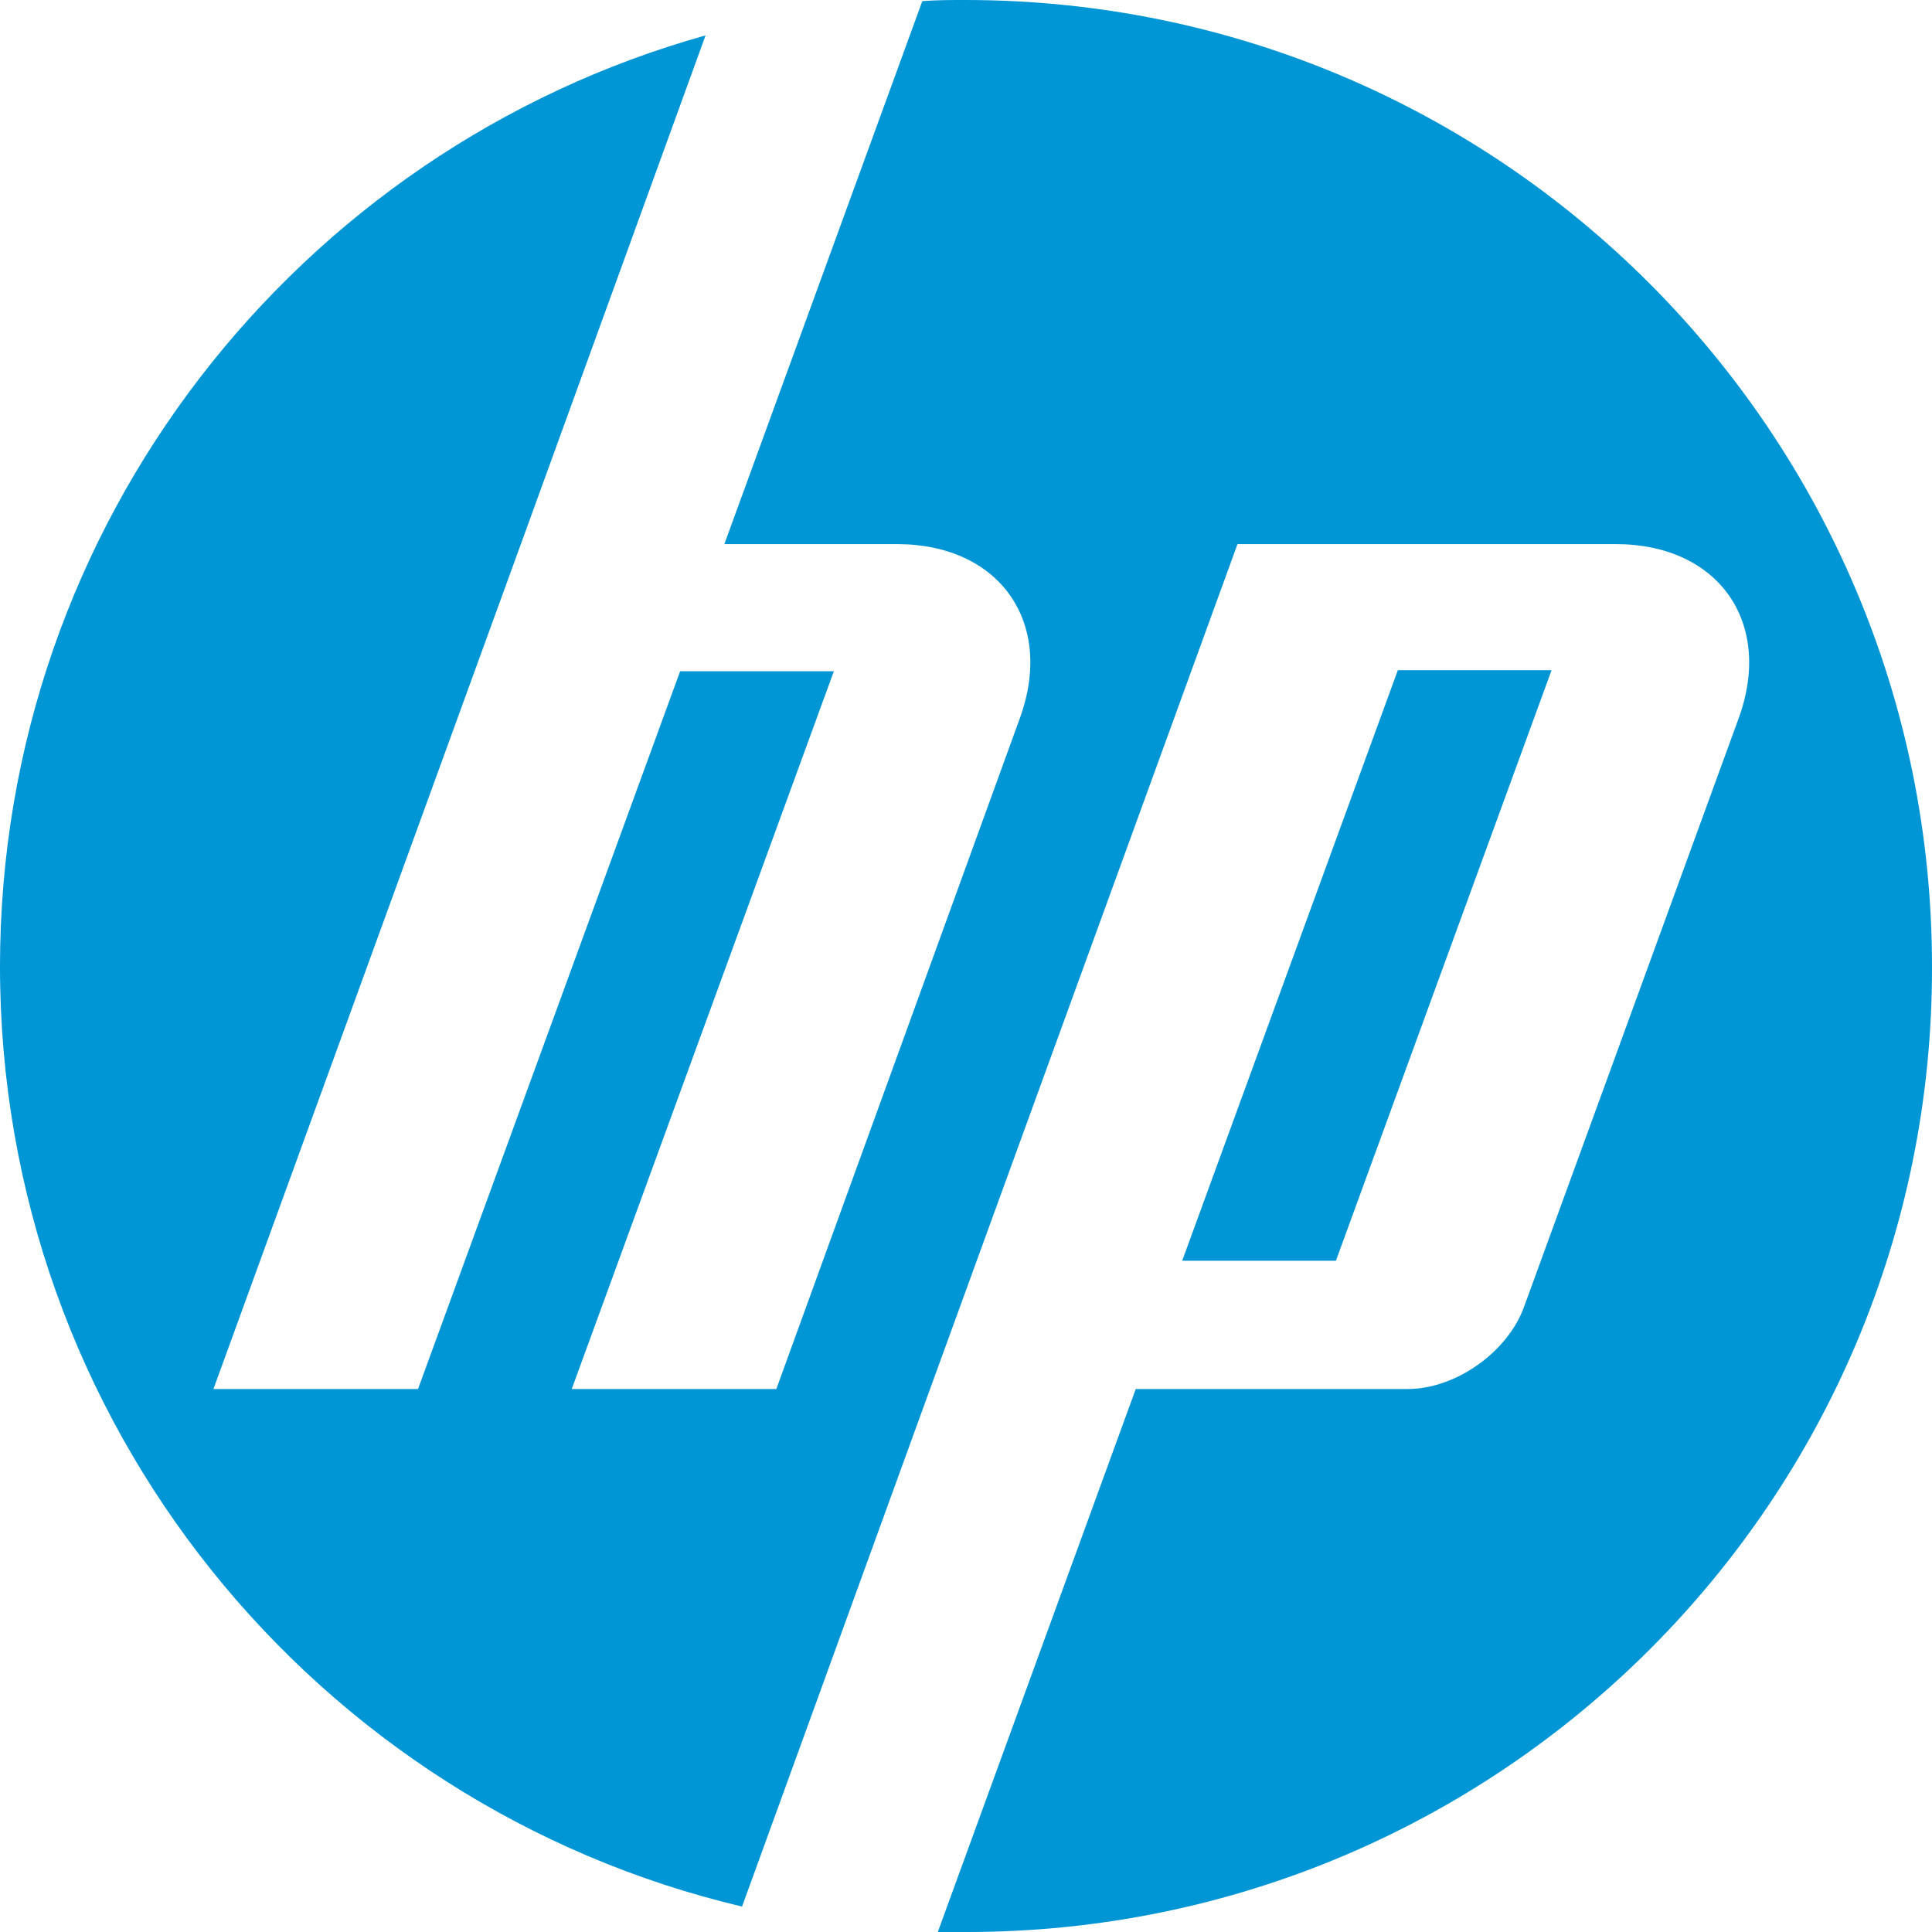 <svg xmlns="http://www.w3.org/2000/svg" xmlns:xlink="http://www.w3.org/1999/xlink" version="1.1" id="Layer_1" x="0px" y="0px" style="enable-background: new 0 0 389 389" xml:space="preserve" viewBox="107.1 107.2 174.7 174.7">
    <style type="text/css">
        .st1 {
            fill: #0096d6;
        }
    </style>
    <path class="st1" d="M194.5,281.9c-0.9,0-1.7,0-2.6,0l17.9-49.1h24.6c4.3,0,9-3.3,10.5-7.4l19.4-53.2c3.2-8.7-1.8-15.8-11.1-15.8  H219l-28.6,78.6h0l-16.2,44.6c-38.5-9.1-67.1-43.7-67.1-85c0-40.1,27-73.9,63.8-84.2l-16.7,46h0l-27.8,76.4l18.5,0l23.7-64.9h13.9  l-23.7,64.9l18.5,0l22-60.6c3.2-8.7-1.8-15.8-11.1-15.8h-15.6l17.9-49.1c1.3-0.1,2.6-0.1,3.9-0.1c48.3,0,87.4,39.1,87.4,87.4  C281.9,242.8,242.8,281.9,194.5,281.9z M247.4,167.8h-13.9L214,221.2h13.9L247.4,167.8z"></path>
</svg>
